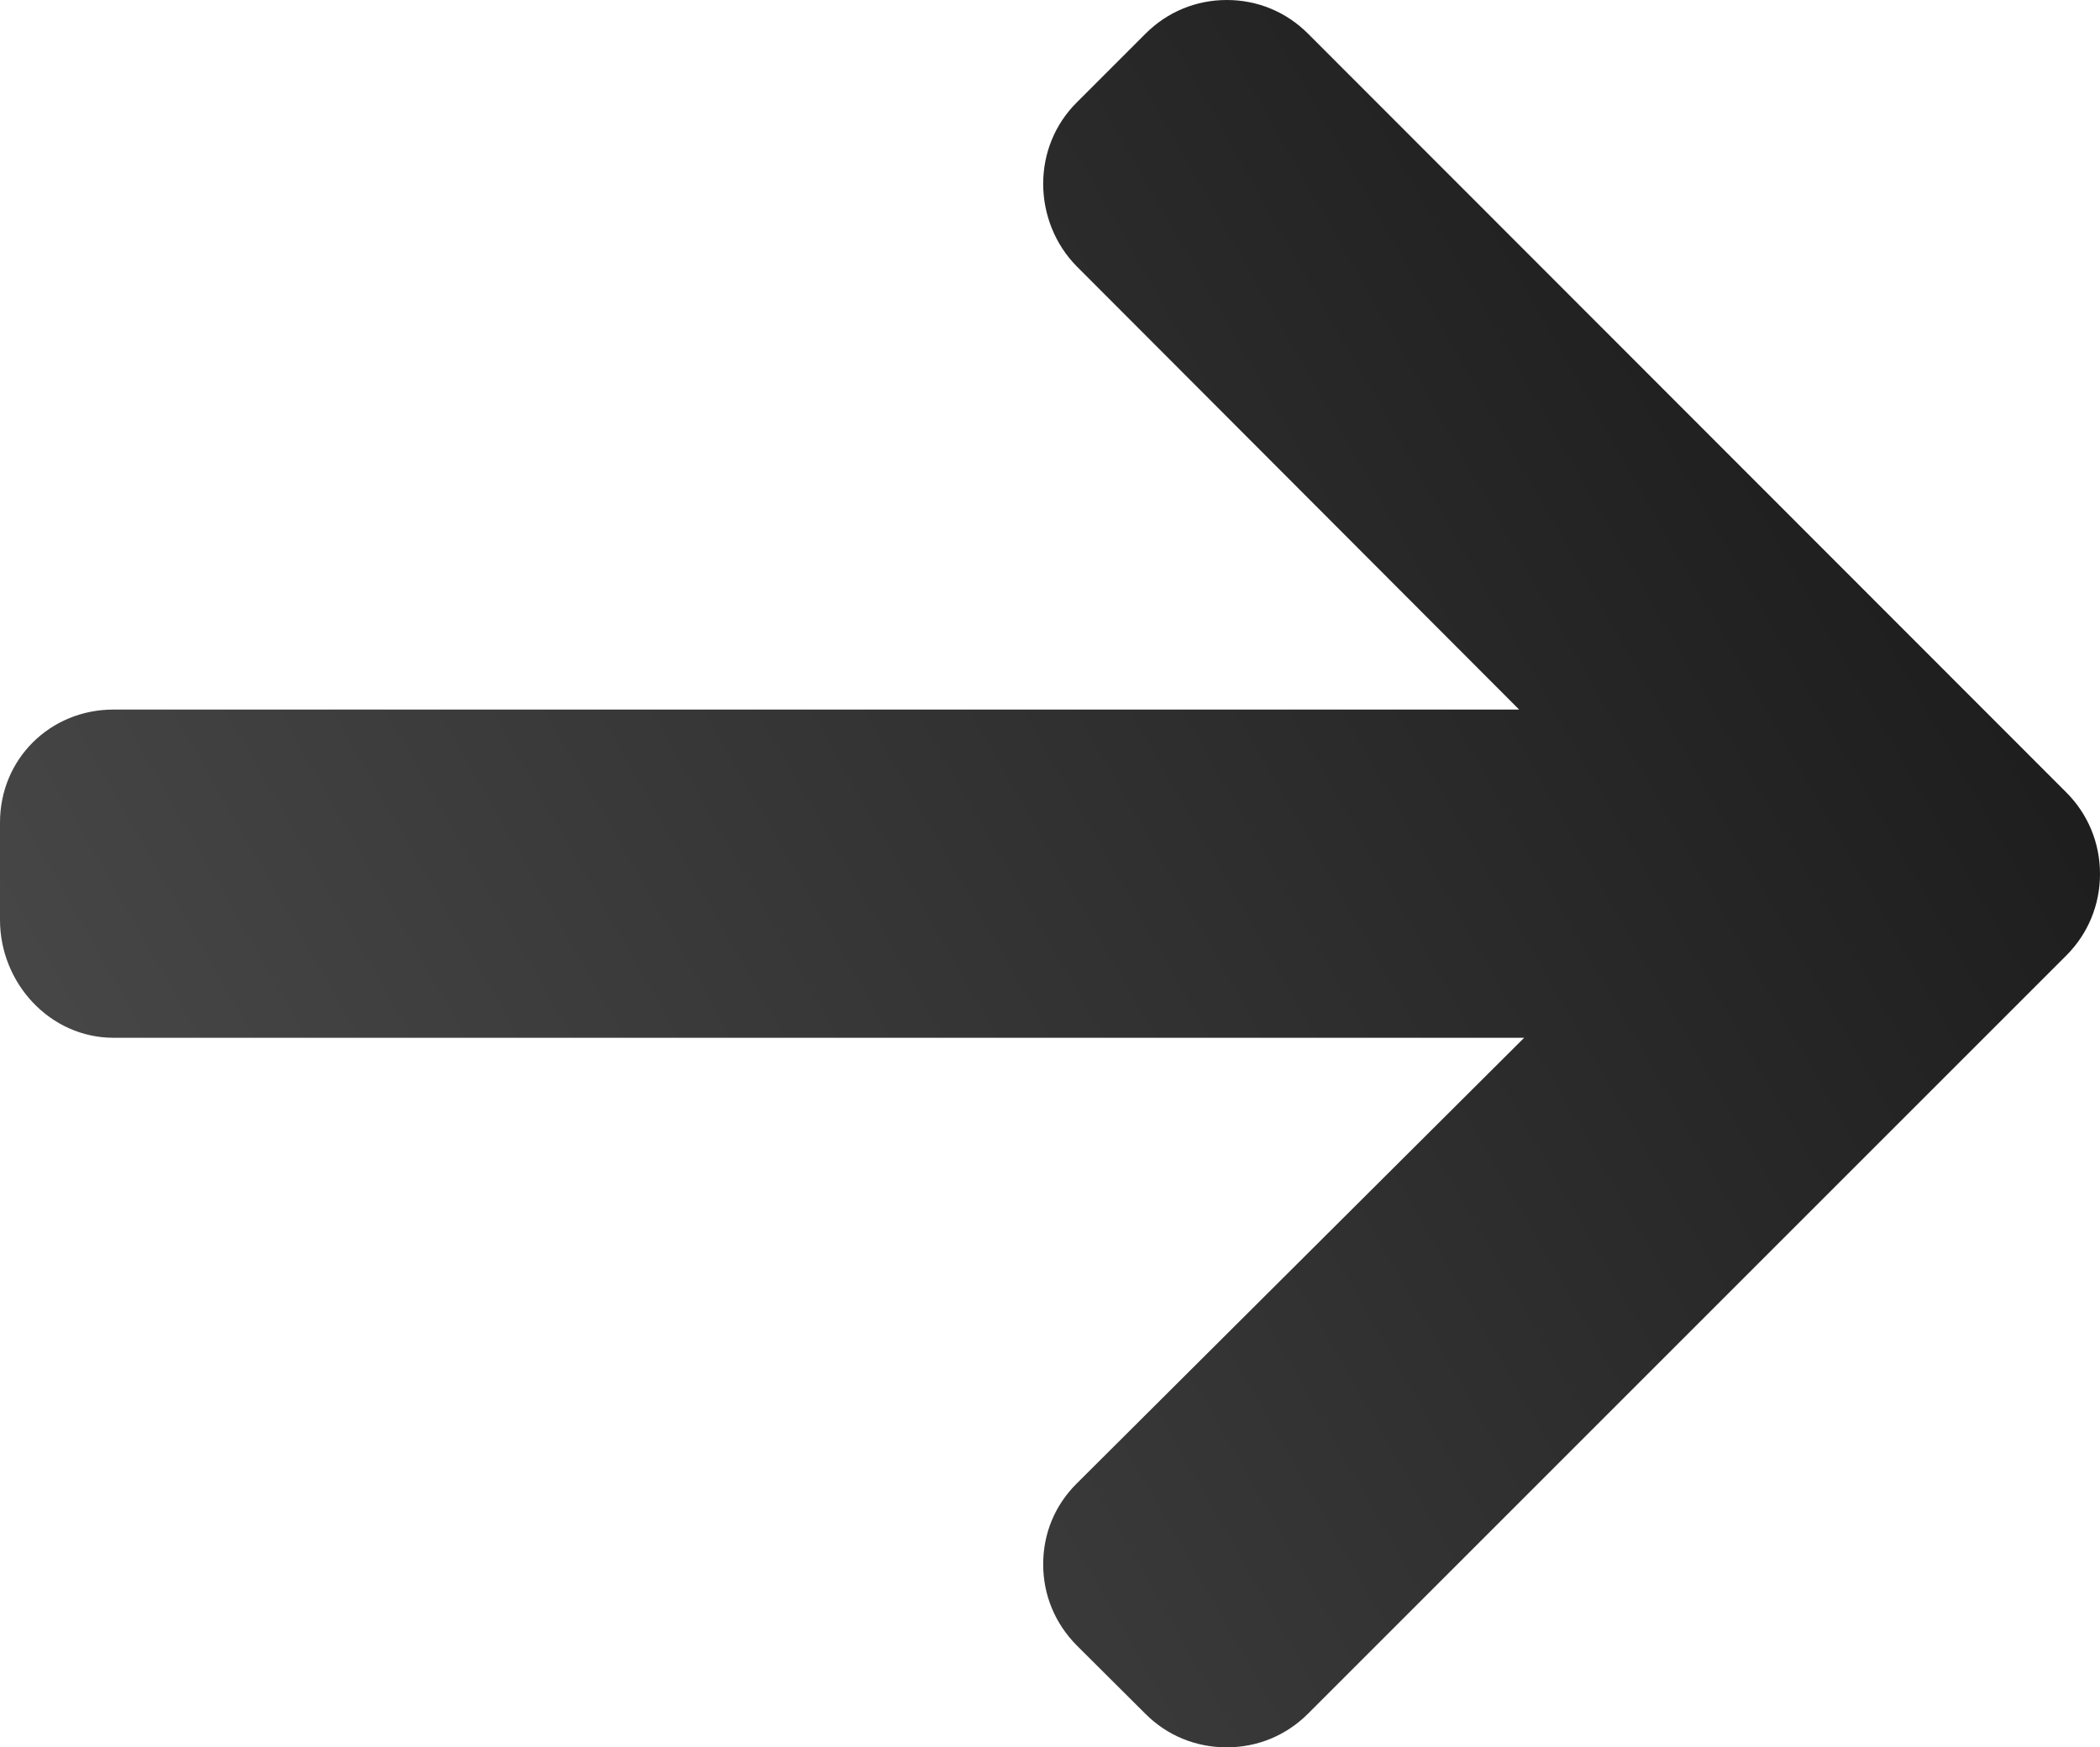 <?xml version="1.0" encoding="UTF-8"?> <svg xmlns="http://www.w3.org/2000/svg" xmlns:xlink="http://www.w3.org/1999/xlink" id="_Слой_2" data-name="Слой 2" viewBox="0 0 75.49 62.81"><defs><style> .cls-1 { fill: url(#_Безымянный_градиент); } .cls-1, .cls-2 { stroke-width: 0px; } .cls-3 { clip-path: url(#clippath); } .cls-2 { fill: none; } </style><clipPath id="clippath"><path class="cls-2" d="m44.1,0c-1.11,0-2.14.43-2.92,1.21l-2.48,2.48c-.78.78-1.2,1.82-1.2,2.92s.43,2.18,1.2,2.96l15.91,15.94H4.08c-2.28,0-4.08,1.78-4.08,4.06v3.5c0,2.28,1.8,4.24,4.08,4.24h50.71l-16.09,16.03c-.78.78-1.2,1.79-1.2,2.9s.43,2.13,1.2,2.91l2.48,2.47c.78.78,1.81,1.2,2.92,1.2s2.14-.43,2.92-1.21l27.26-27.26c.78-.78,1.21-1.82,1.21-2.93,0-1.11-.43-2.15-1.21-2.93L47.02,1.21c-.78-.78-1.81-1.21-2.92-1.21Z"></path></clipPath><linearGradient id="_Безымянный_градиент" data-name="Безымянный градиент" x1="0" y1="62.83" x2="1" y2="62.83" gradientTransform="translate(-20.17 7673.98) scale(121.64 -121.64)" gradientUnits="userSpaceOnUse"><stop offset="0" stop-color="#555"></stop><stop offset="1" stop-color="#0b0b0b"></stop></linearGradient></defs><g id="_Слой_1-2" data-name="Слой 1"><g class="cls-3"><rect class="cls-1" x="-10.34" y="-14.07" width="96.17" height="90.94" transform="translate(-10.34 21.46) rotate(-28.07)"></rect></g></g></svg> 